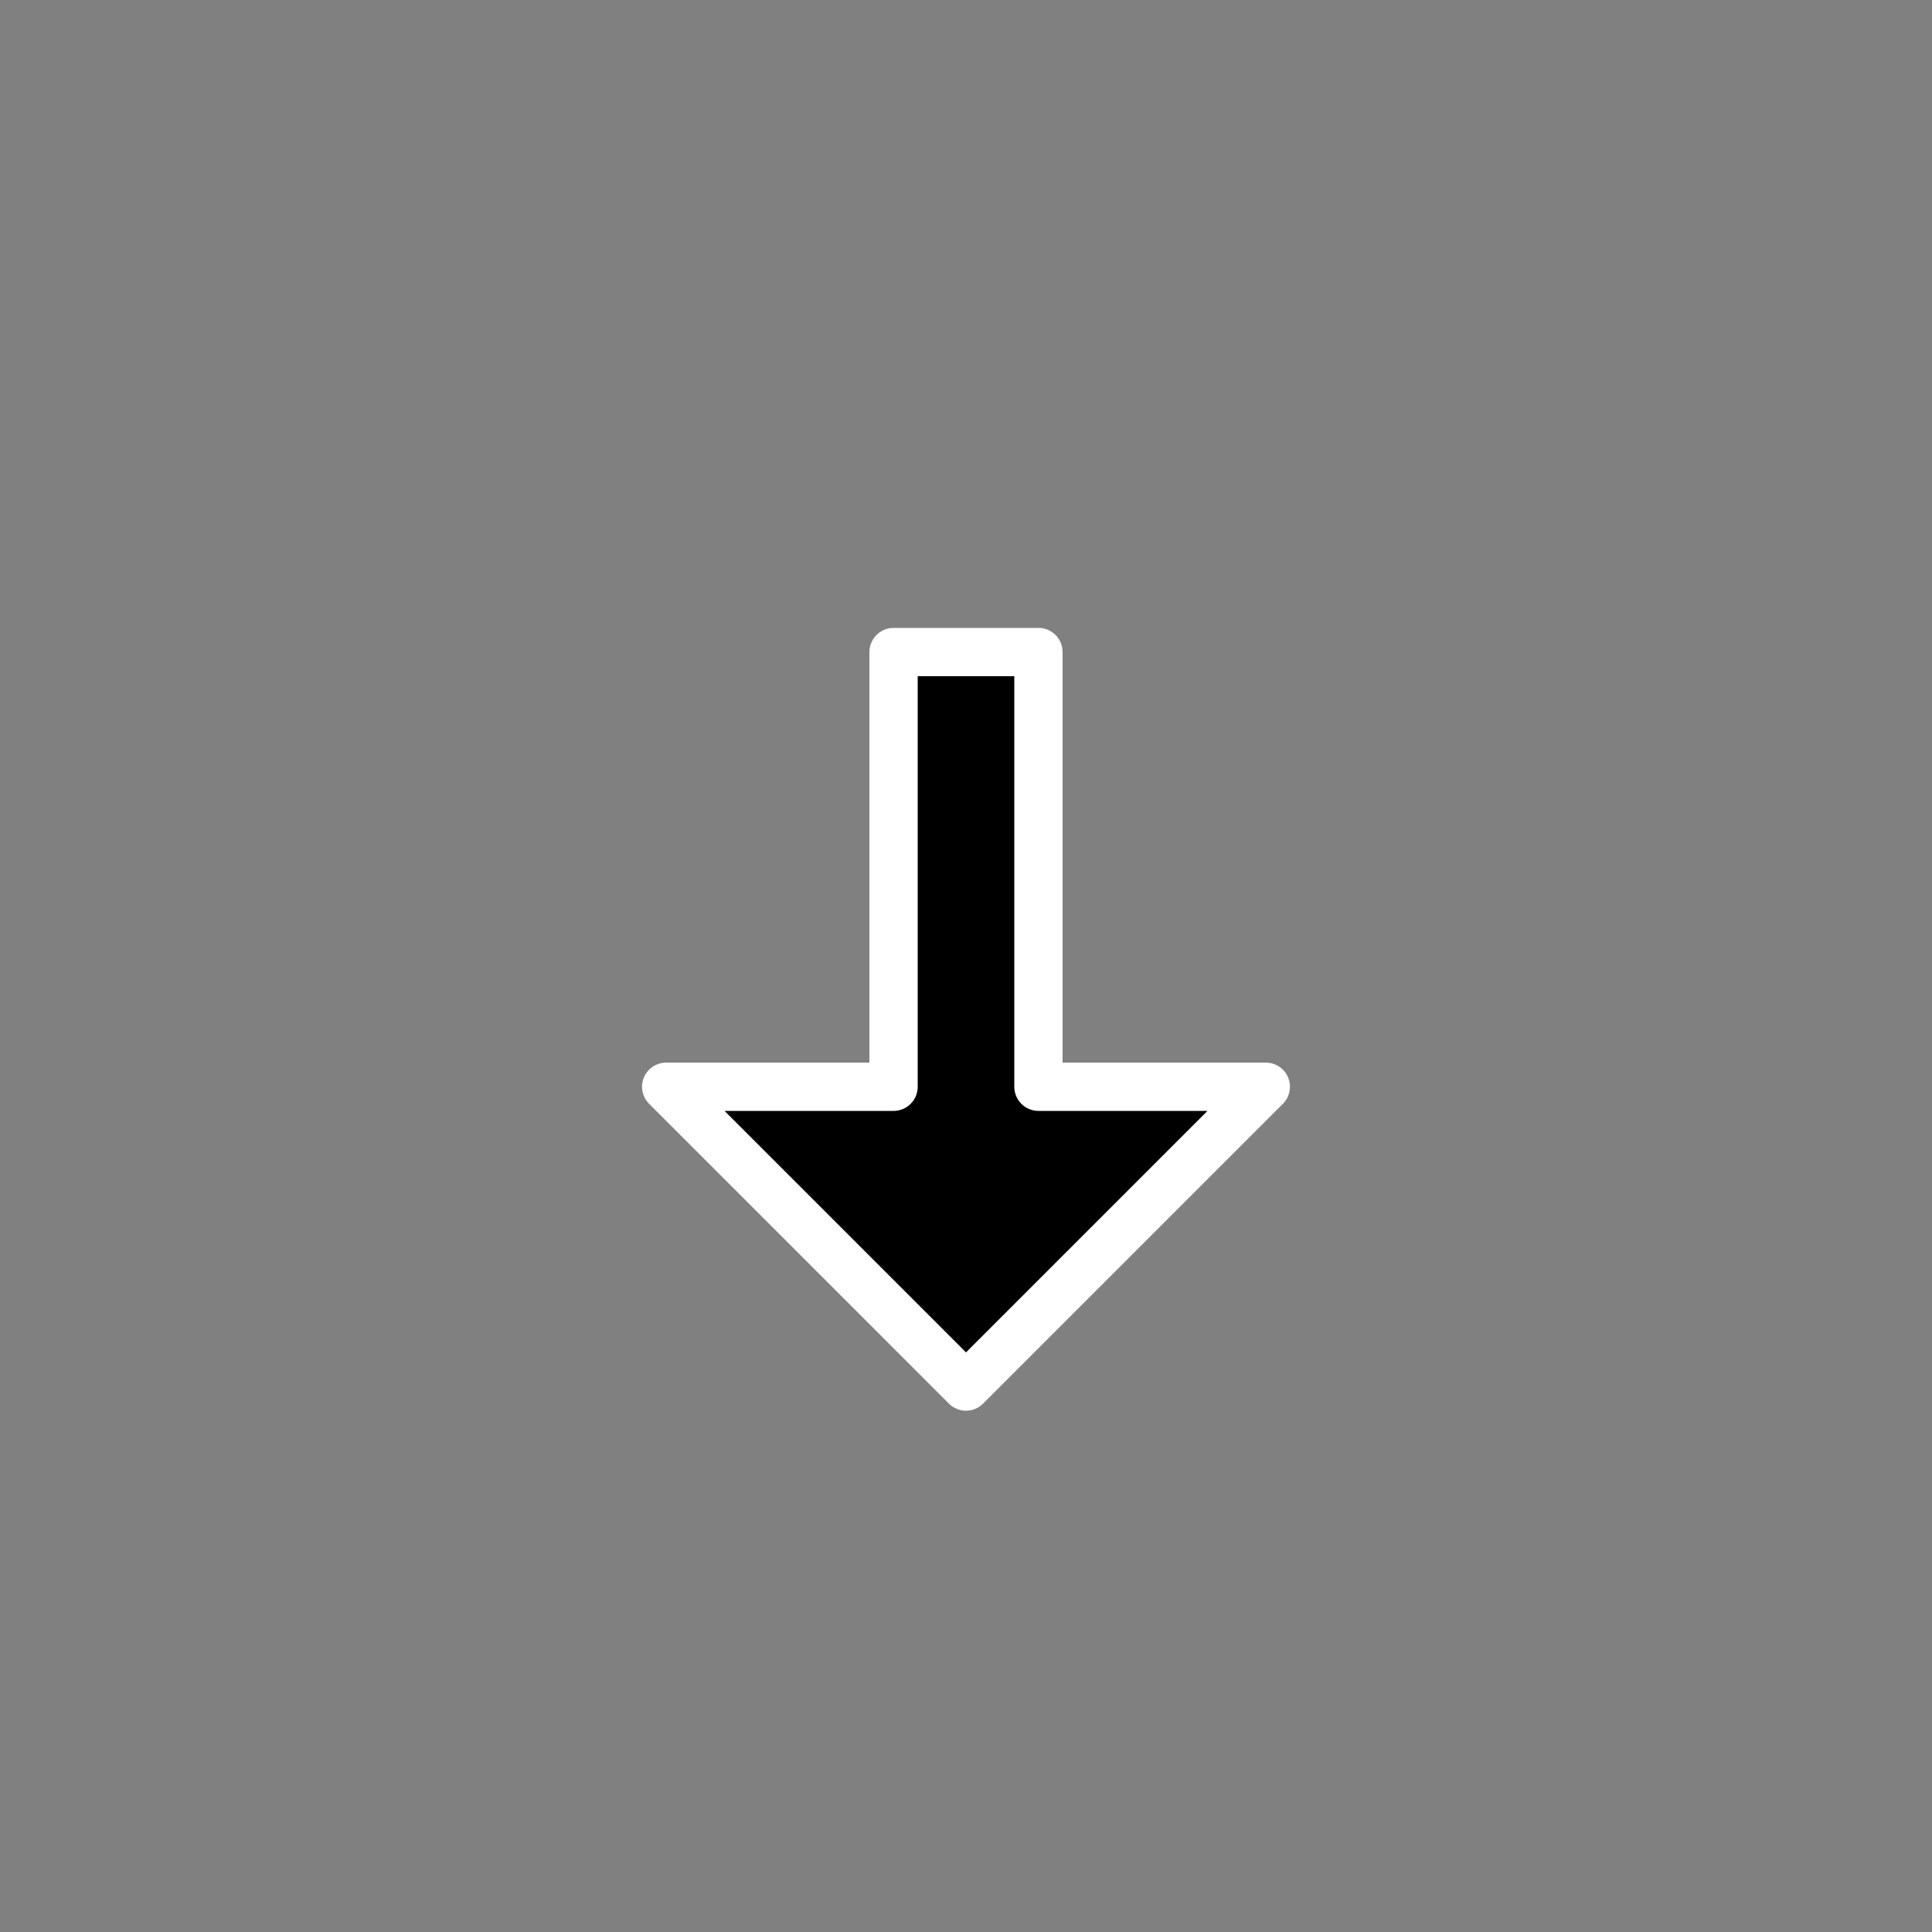 <?xml version="1.0" encoding="UTF-8"?>
<svg width="264px" height="264px" viewBox="0 0 40 40" version="1.1" xmlns="http://www.w3.org/2000/svg" xmlns:xlink="http://www.w3.org/1999/xlink">
    <rect x="0" y="0" width="40" height="40" fill="#808080" stroke="none"/>
    <title>Cursor/South</title>
    <g id="Cursor/South" stroke="none" stroke-width="1" fill="none" fill-rule="evenodd" stroke-linejoin="round">
        <path d="M20,13.293 L13.793,19.5 L18.5,19.5 L18.5,28.5 L21.5,28.5 L21.5,19.5 L26.207,19.5 L20,13.293 Z" id="路径-6备份" stroke="#FFFFFF" fill="#000000" transform="translate(20, 21) rotate(-180) translate(-20, -21) "></path>
    </g>
</svg>